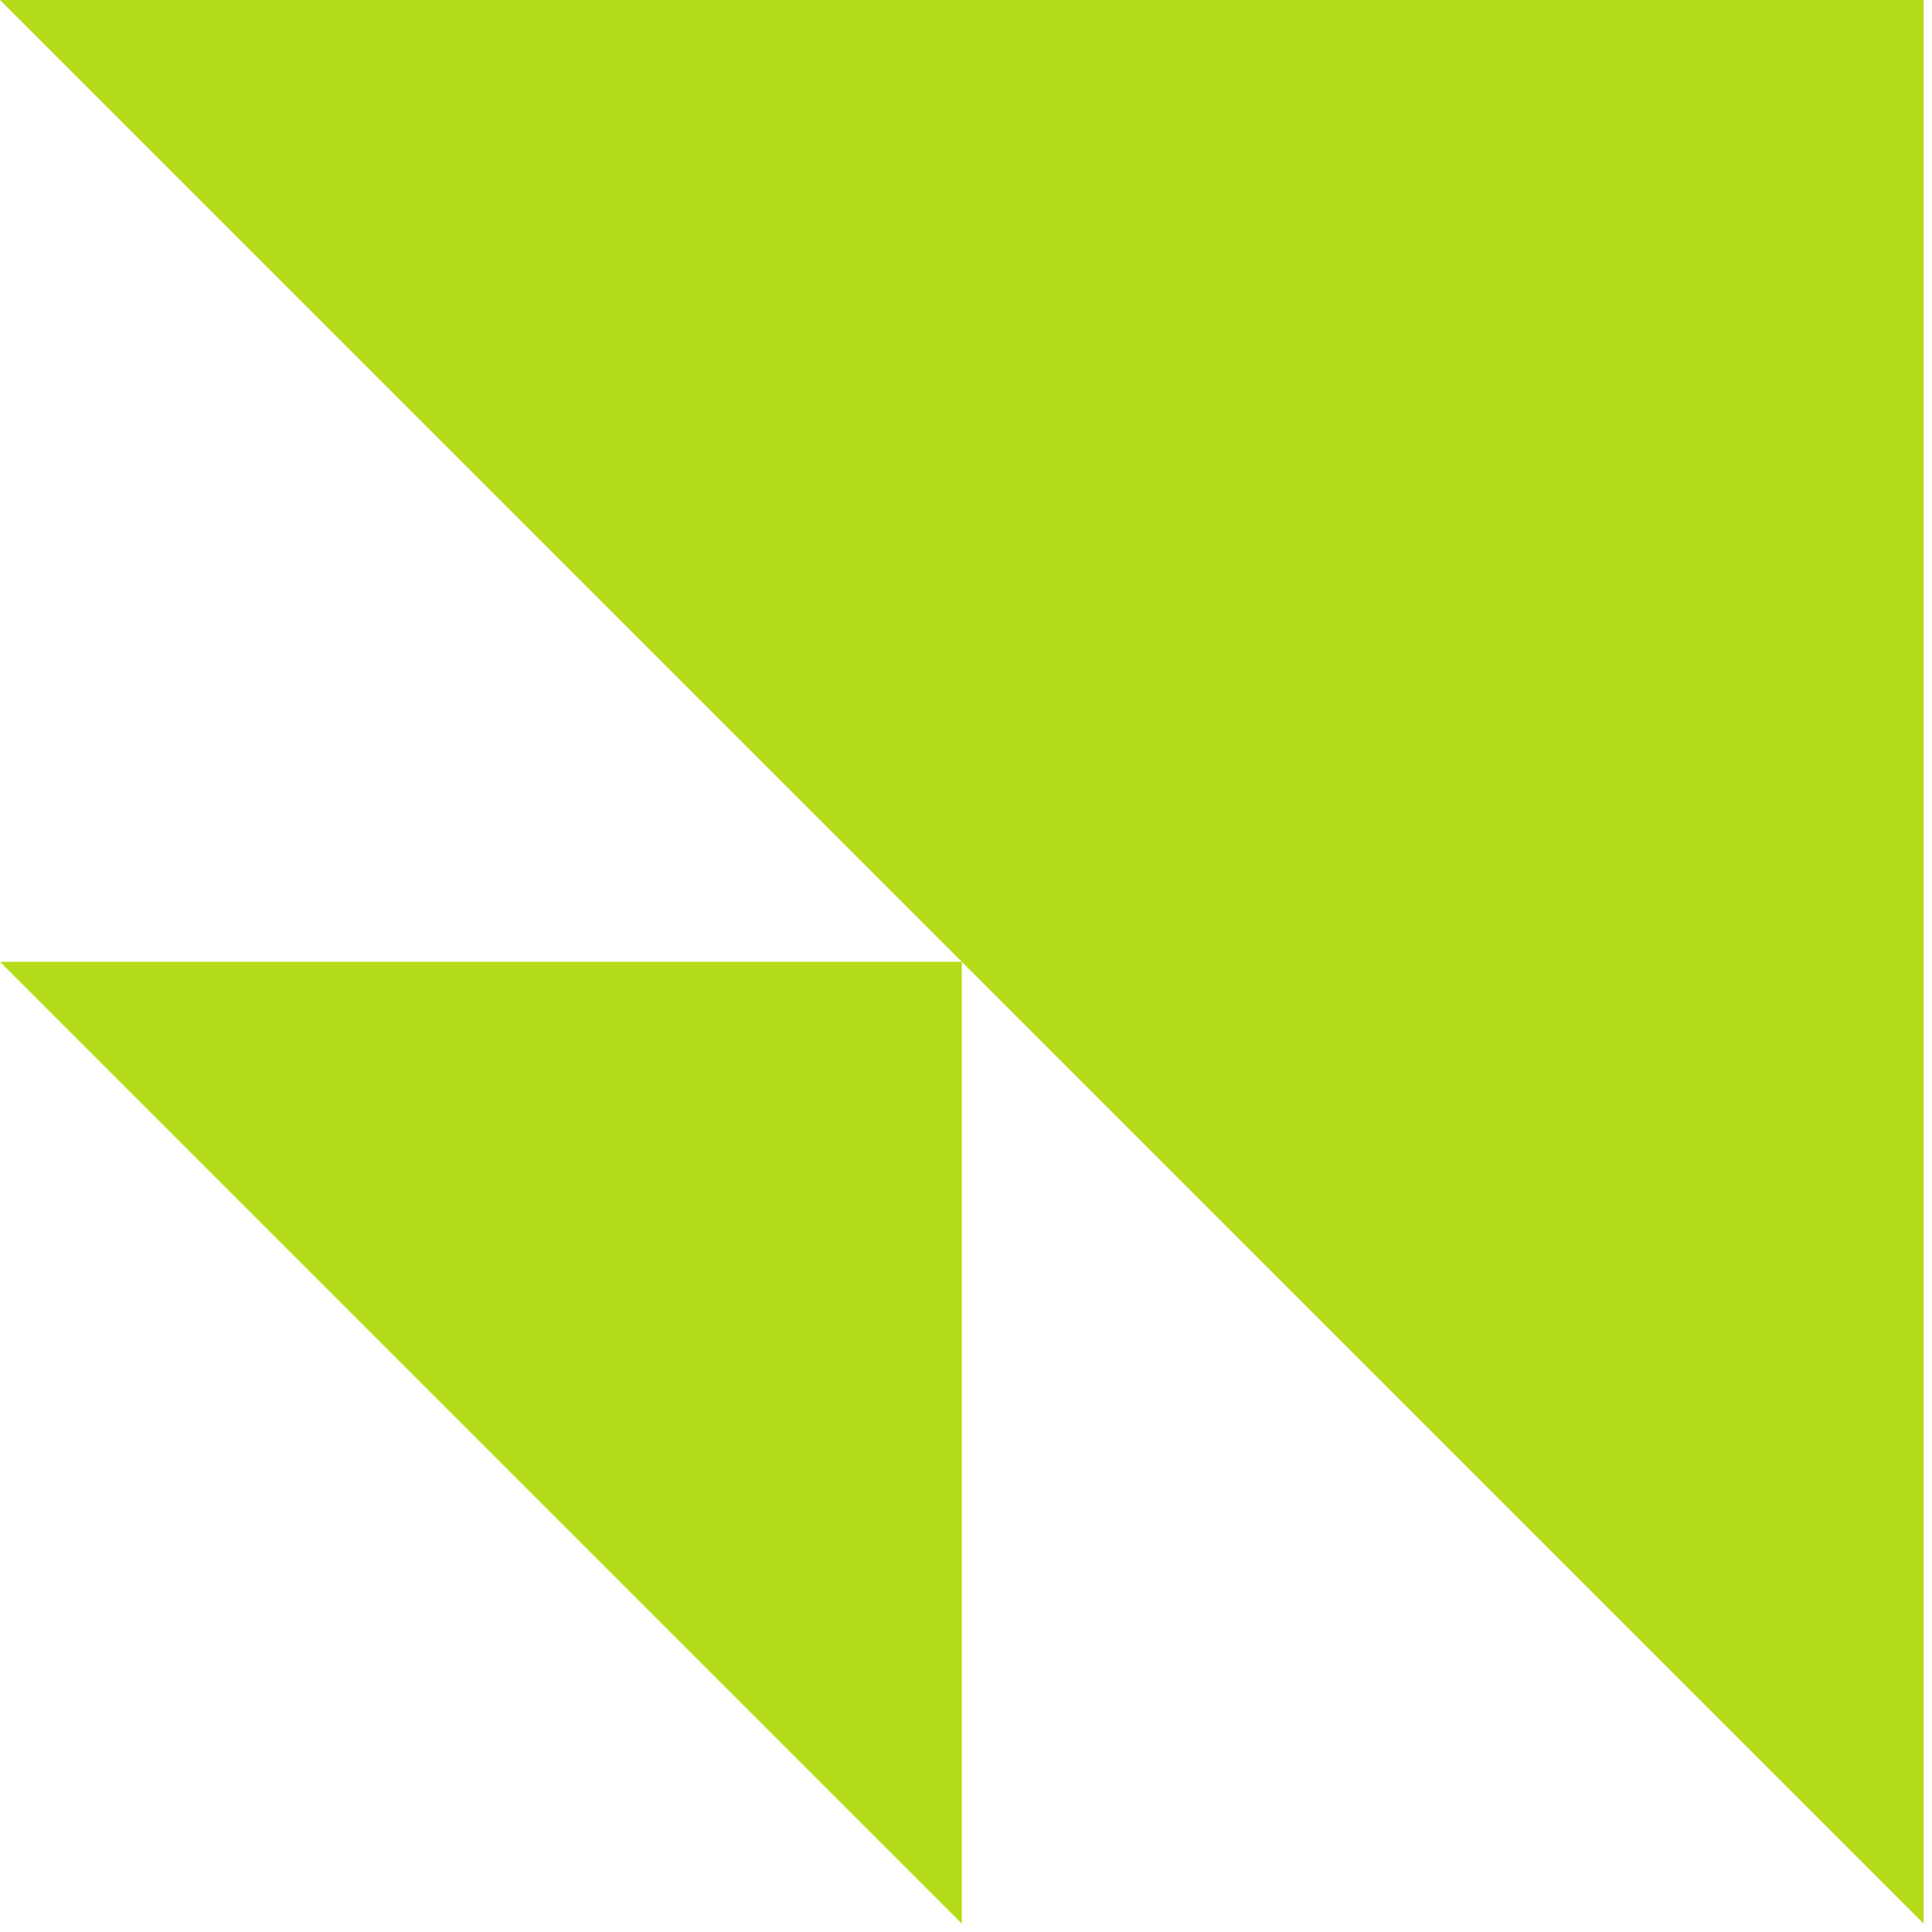 <svg preserveAspectRatio="none" width="100%" height="100%" overflow="visible" style="display: block;" viewBox="0 0 116 116" fill="none" xmlns="http://www.w3.org/2000/svg">
<g id="Vector">
<path d="M115.5 2.52433e-06L115.5 115.5L2.17261e-06 0L115.5 2.52433e-06Z" fill="#B4DC19"/>
<path d="M57.75 57.75L57.75 115.5L0 57.75L57.75 57.75Z" fill="#B4DC19"/>
</g>
</svg>
